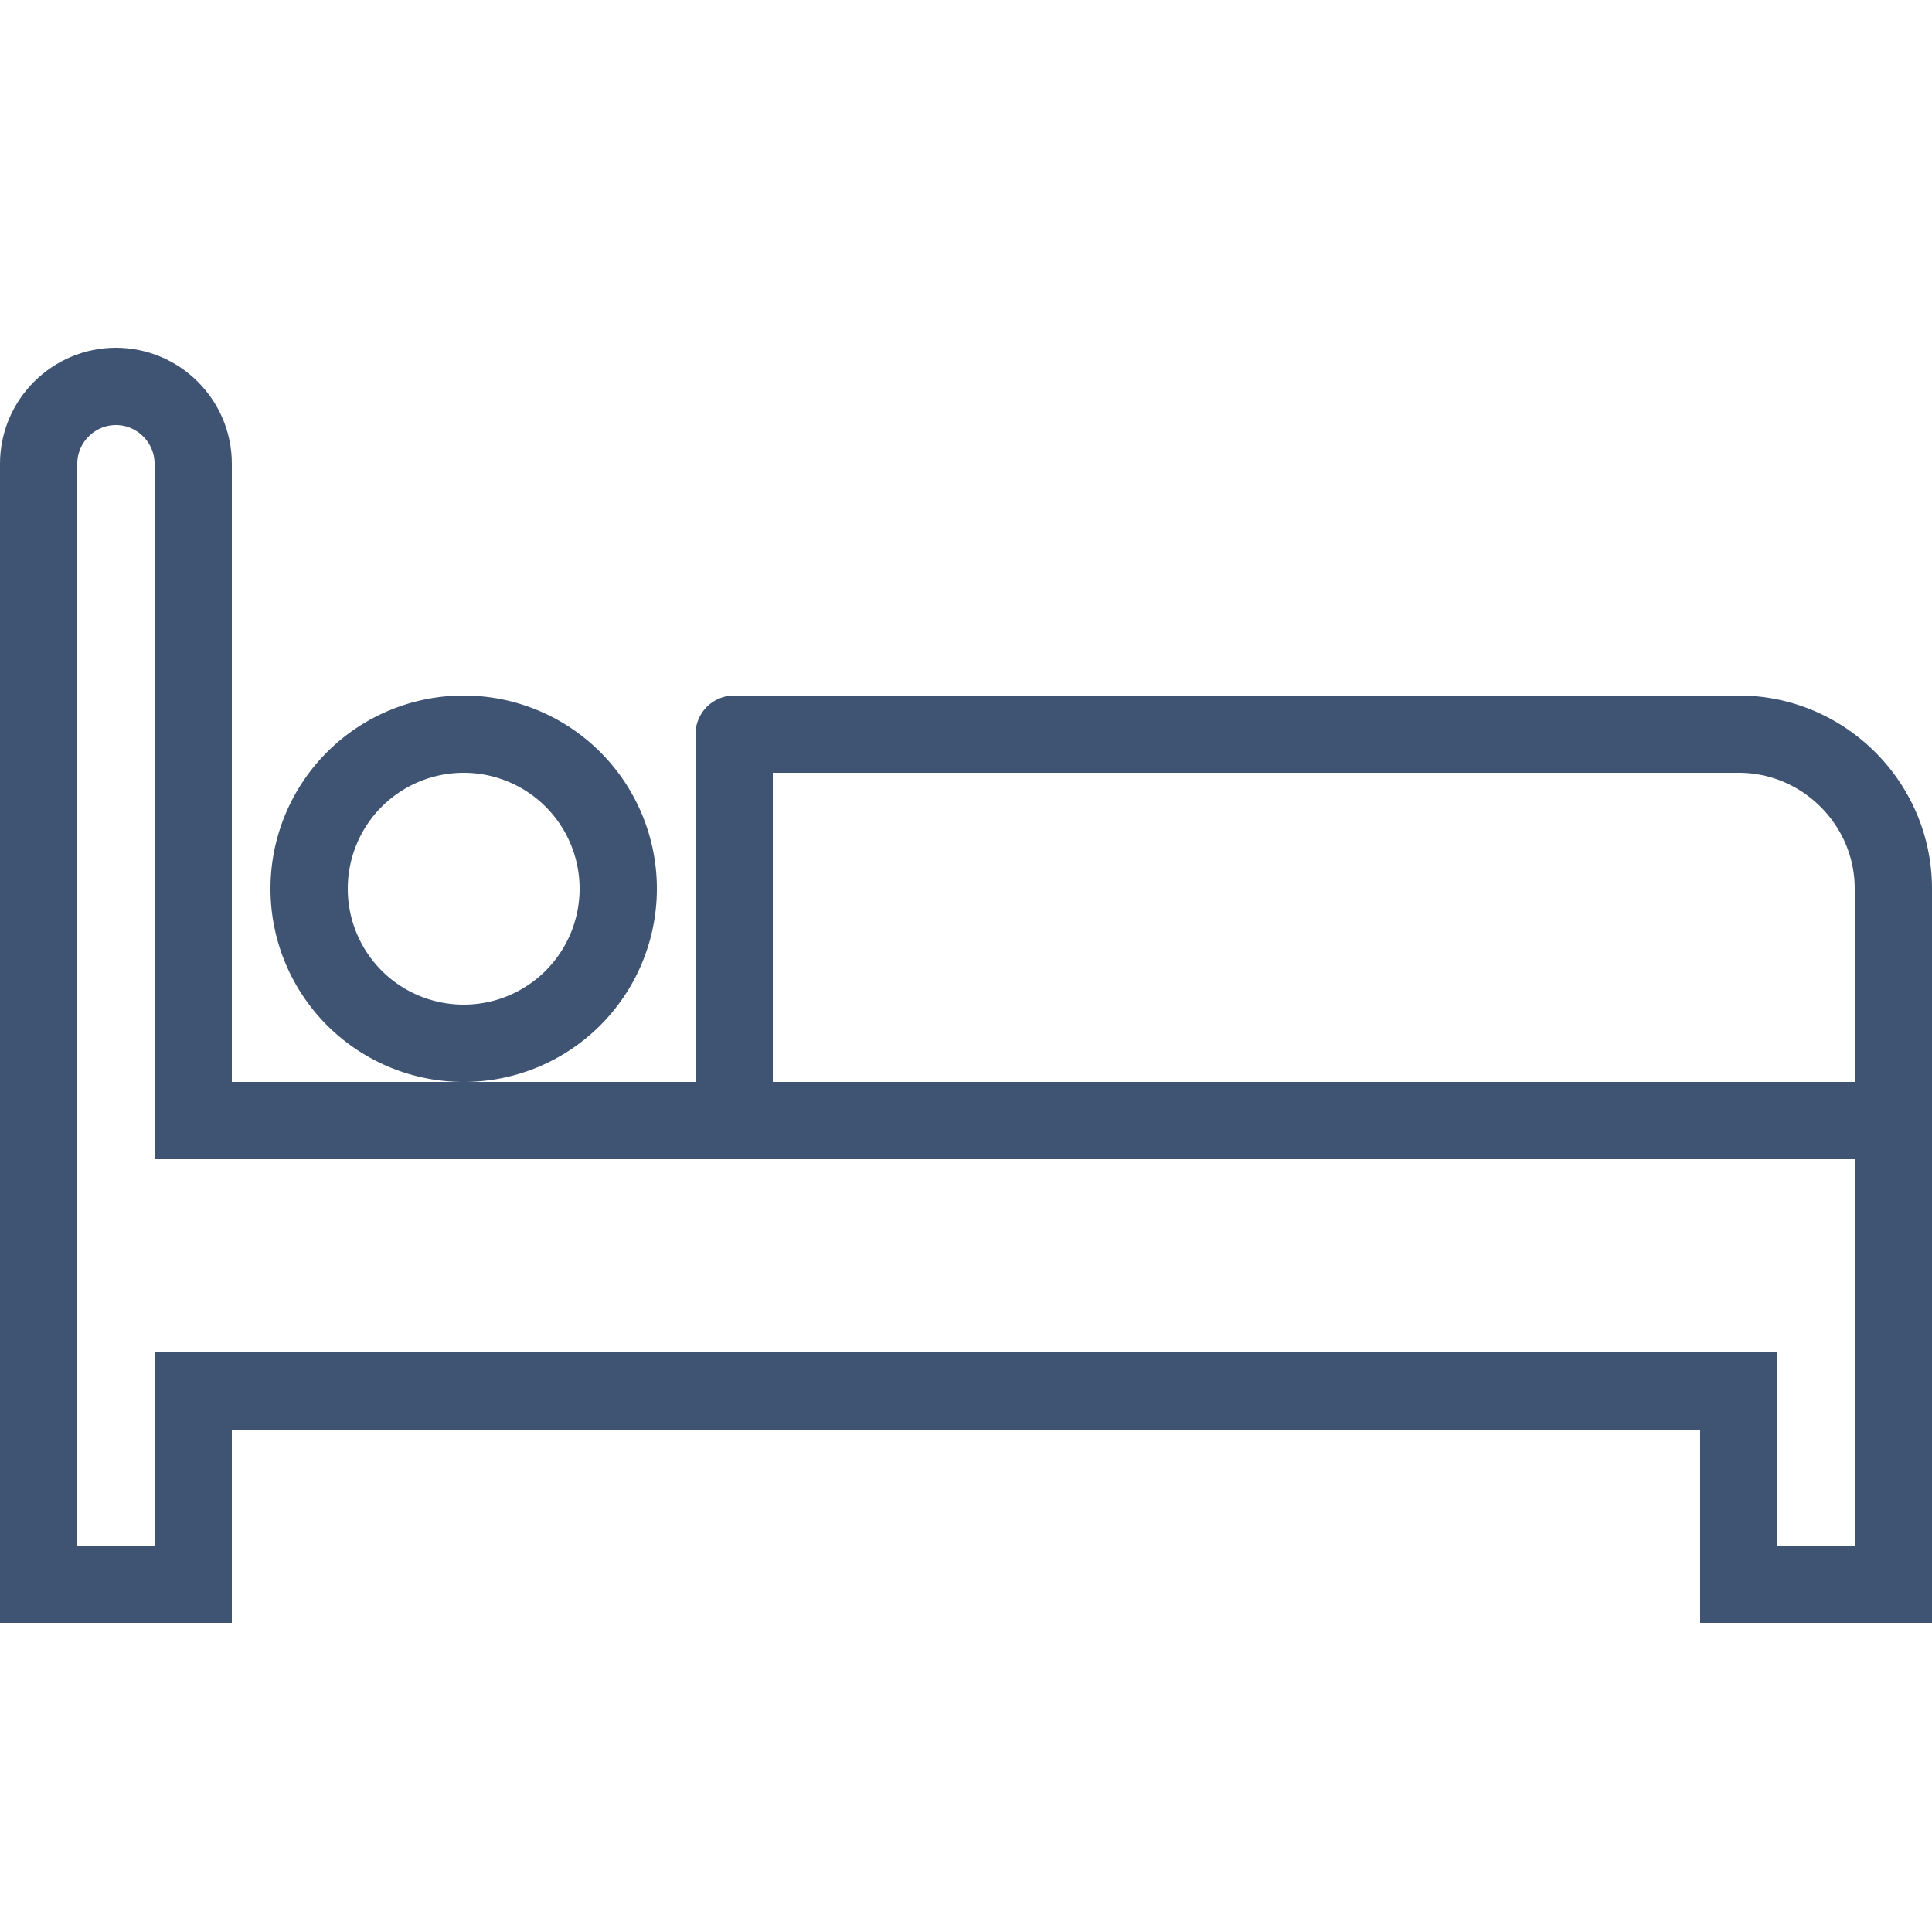 <svg fill="#3F5372" xmlns="http://www.w3.org/2000/svg"  viewBox="0 0 50 50" width="54px" height="54px"><path fill="none" stroke="#3F5372" stroke-miterlimit="10" stroke-width="2" d="M5,29V12c0-1.1-0.9-2-2-2s-2,0.9-2,2v29h4v-5h40v5h4V29H5z"/><path fill="none" stroke="#3F5372" stroke-linecap="round" stroke-linejoin="round" stroke-miterlimit="10" stroke-width="2" d="M49 29H19V19h26c2.2 0 4 1.8 4 4V29zM12 19A4 4 0 1 0 12 27 4 4 0 1 0 12 19z"/></svg>